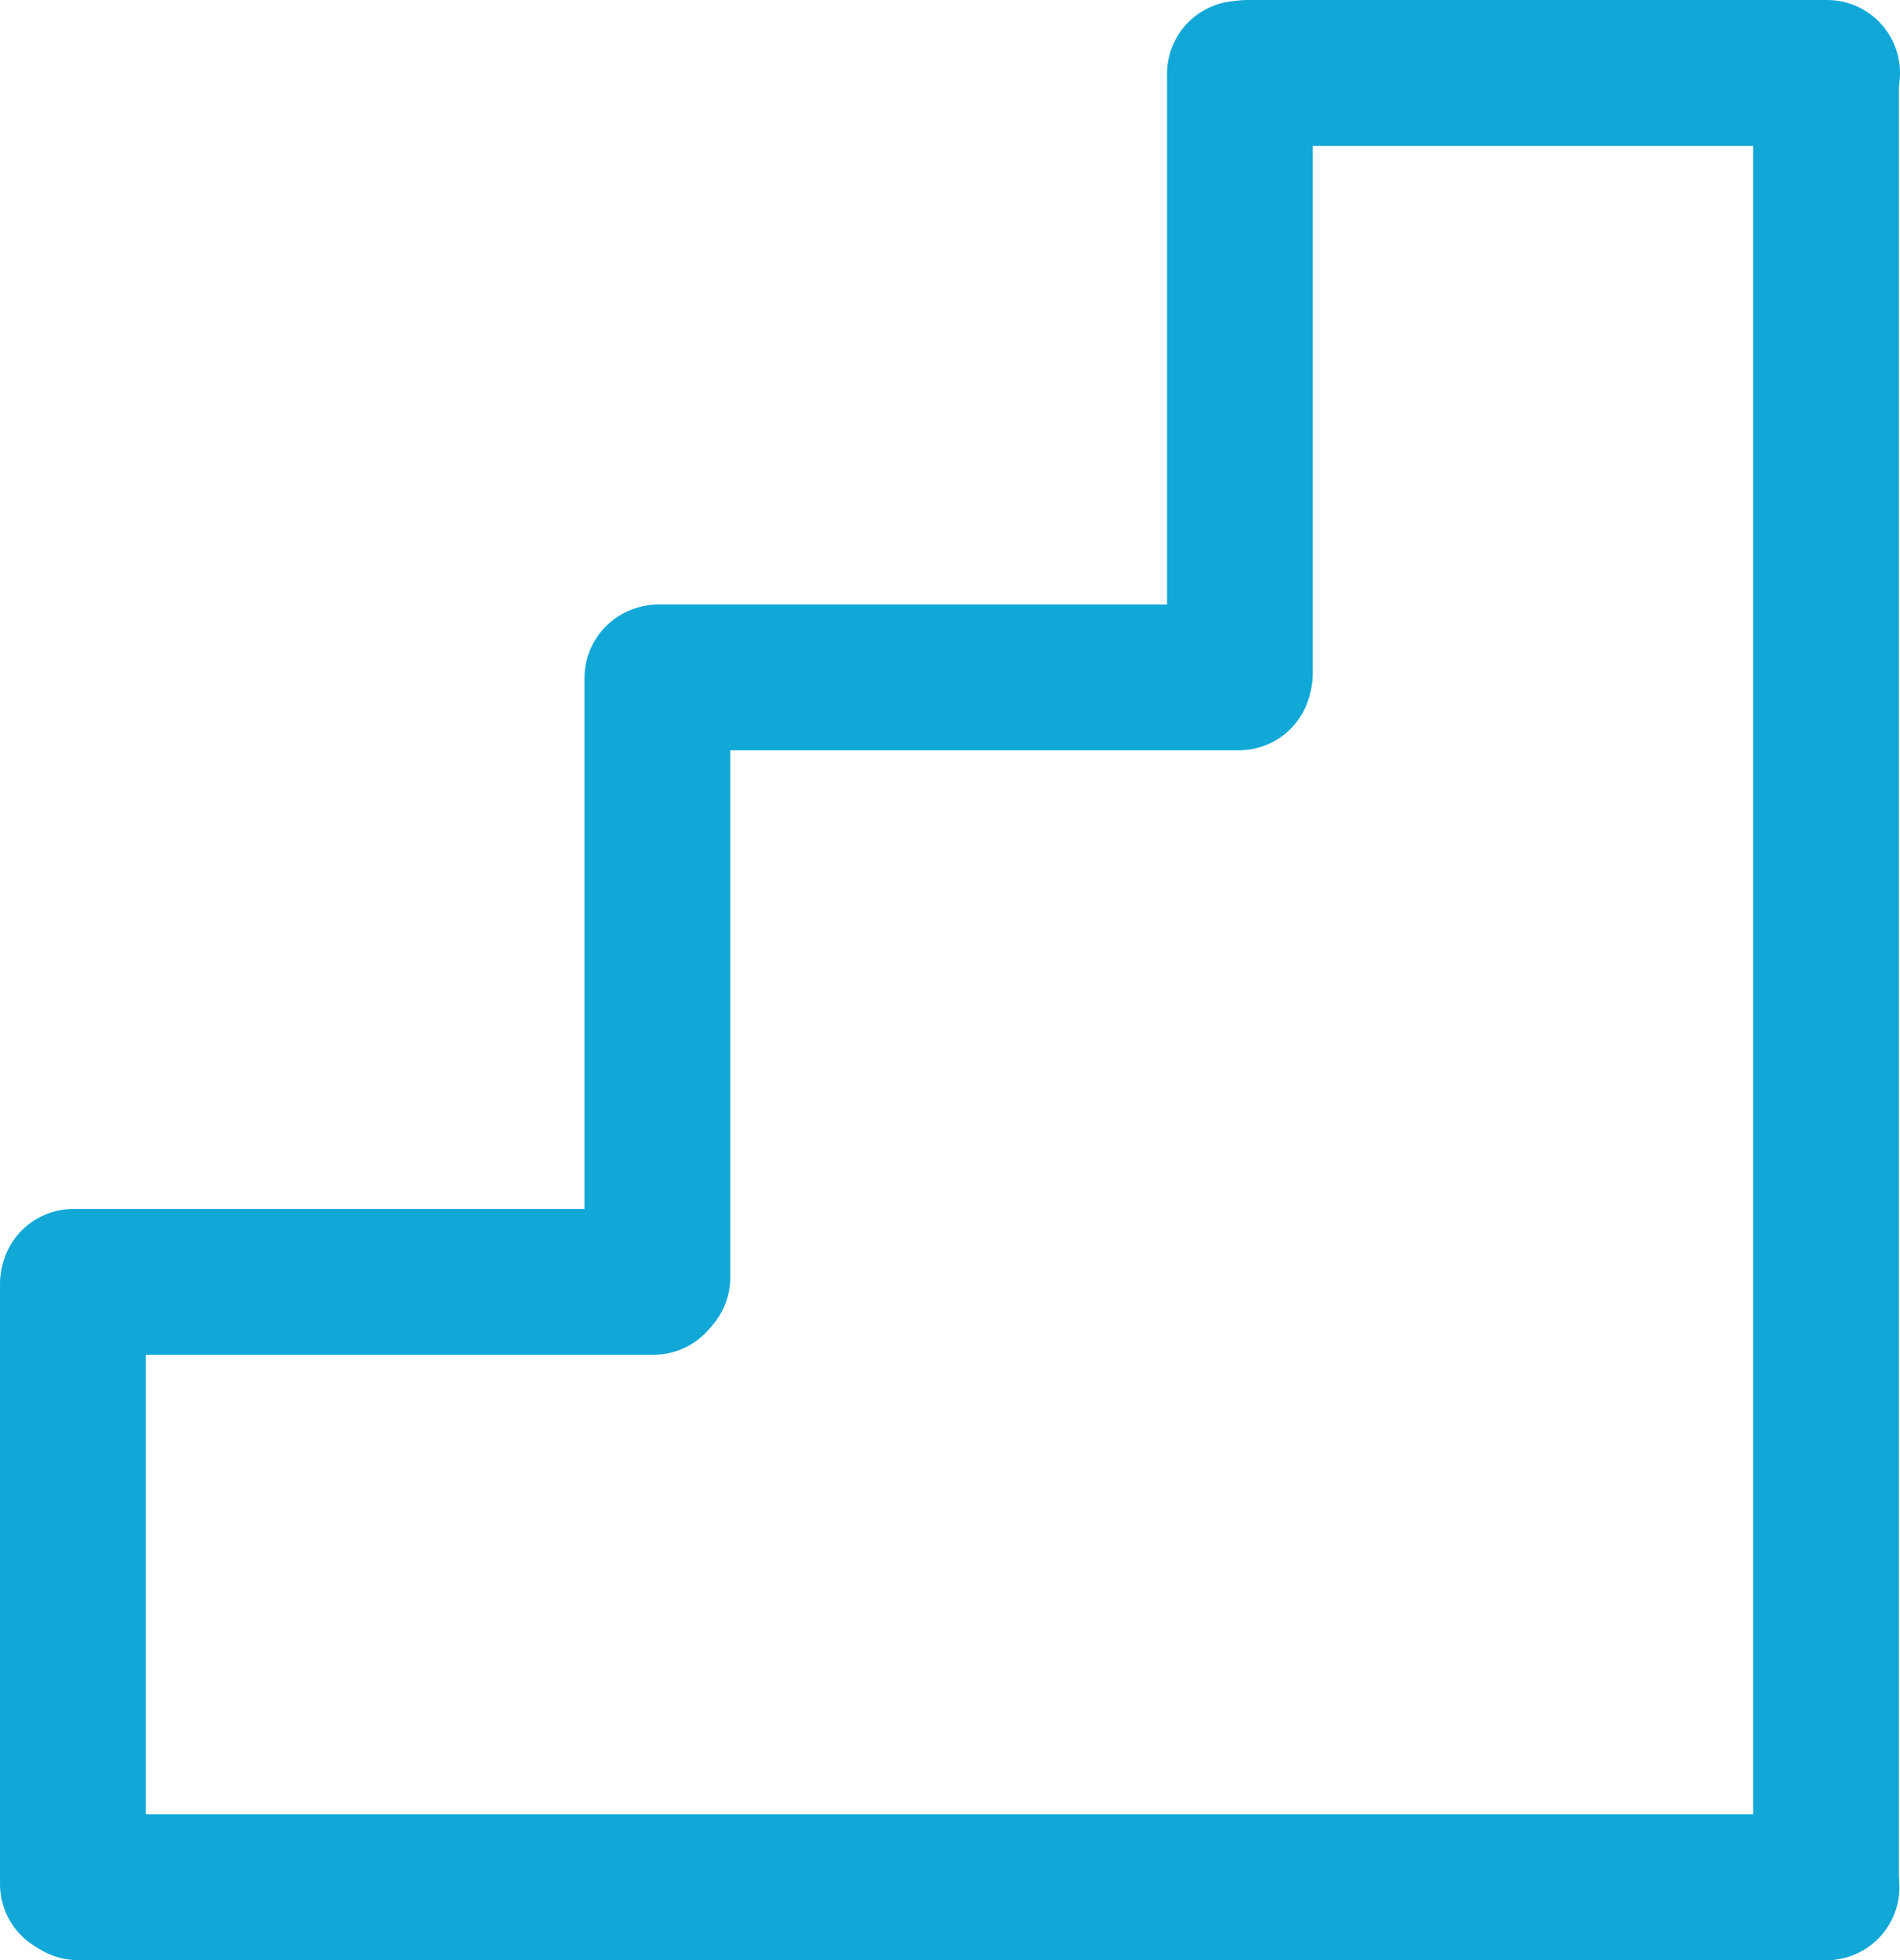 <?xml version="1.0" encoding="UTF-8"?><svg id="b" xmlns="http://www.w3.org/2000/svg" width="26.07" height="26.885" viewBox="0 0 26.07 26.885"><defs><style>.d{fill:none;stroke:#11a8d7;stroke-linecap:round;stroke-miterlimit:10;stroke-width:2px;}</style></defs><g id="c"><line class="d" x1="17.109" y1="1" x2="25.07" y2="1"/><line class="d" x1="9.039" y1="9.291" x2="17" y2="9.291"/><line class="d" x1="1.007" y1="17.582" x2="8.967" y2="17.582"/><line class="d" x1="9.02" y1="17.521" x2="9.02" y2="9.298"/><line class="d" x1="17.013" y1="9.234" x2="17.013" y2="1.011"/><line class="d" x1="1" y1="25.841" x2="1" y2="17.618"/><line class="d" x1="1.071" y1="25.885" x2="25.062" y2="25.885"/><line class="d" x1="25.055" y1="25.885" x2="25.055" y2="1.1"/></g></svg>